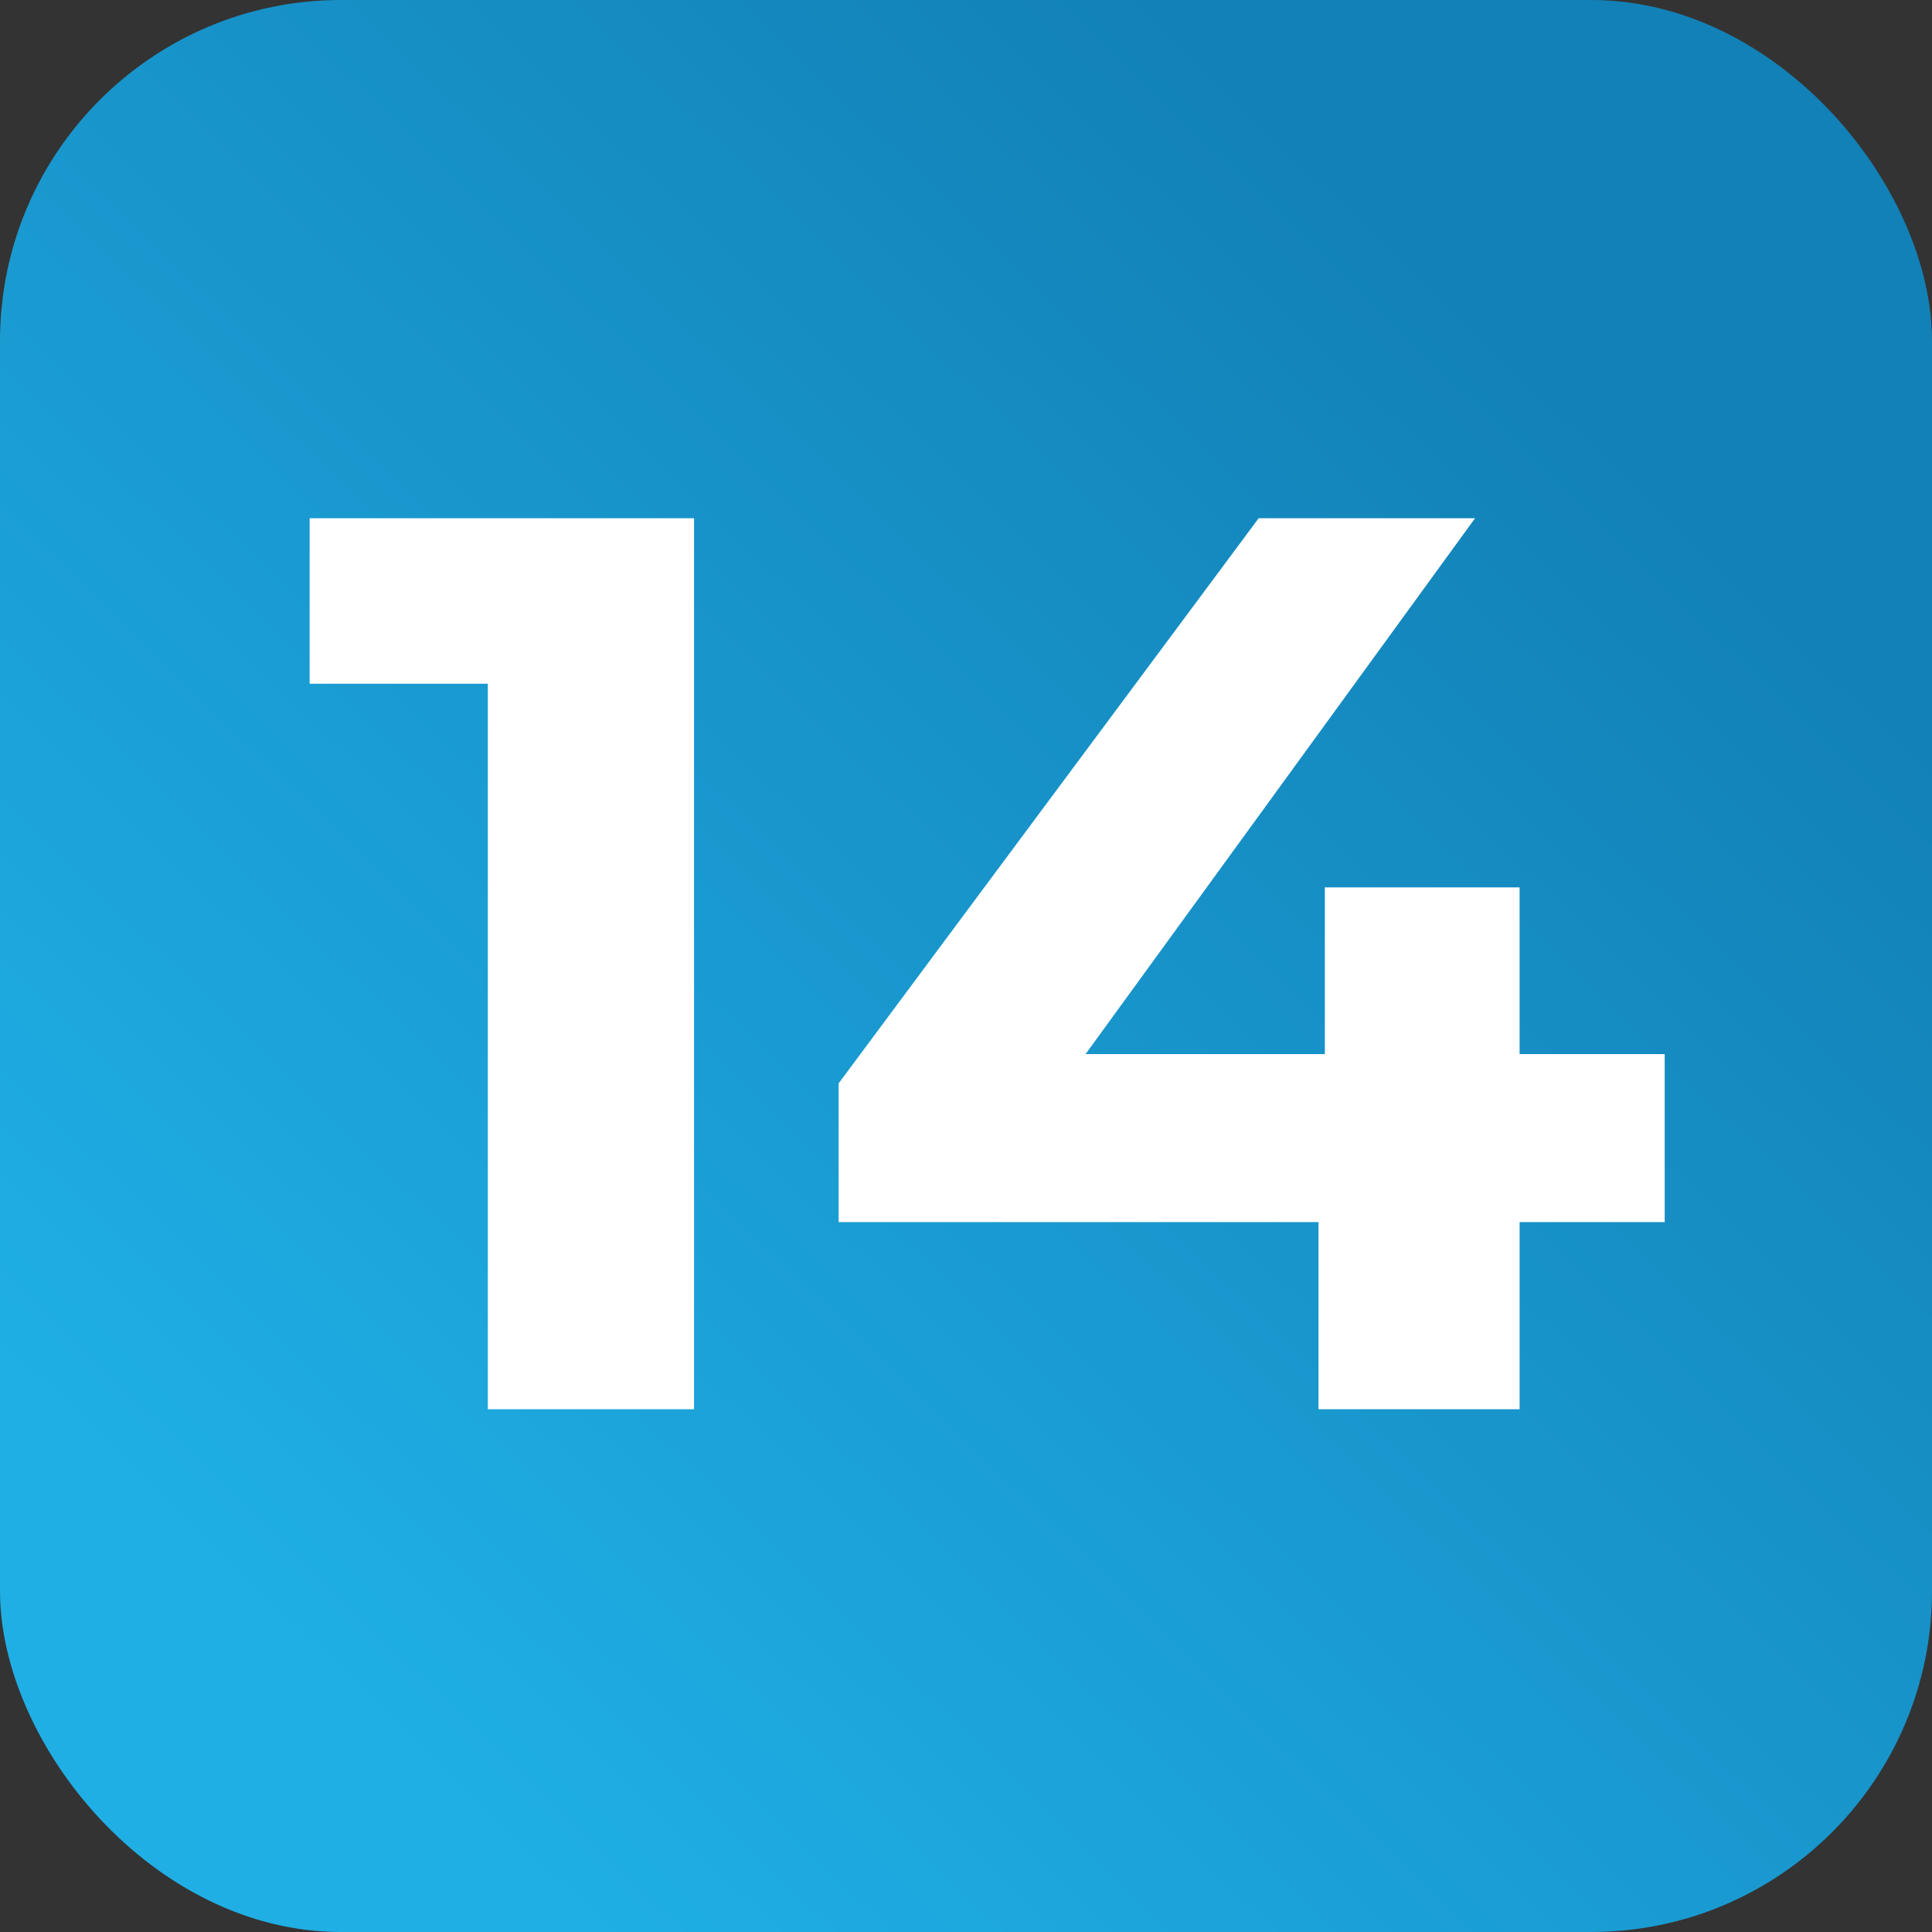 <svg width="85" height="85" viewBox="0 0 85 85" fill="none" xmlns="http://www.w3.org/2000/svg">
<rect x="0" y="0" width="85" height="85" fill="#333333" stroke="none"/>
<g clip-path="url(#clip0_227_261)">
<rect width="85" height="85" rx="15" fill="url(#paint0_linear_227_261)"/>
<path d="M30.535 22.8V62H21.462V30.08H13.623V22.8H30.535ZM73.24 53.768H66.856V62H58.008V53.768H36.896V47.664L55.376 22.8H64.896L47.76 46.376H58.288V39.04H66.856V46.376H73.24V53.768Z" fill="white"/>
</g>
<defs>
<linearGradient id="paint0_linear_227_261" x1="69.19" y1="17.68" x2="14.53" y2="74.103" gradientUnits="userSpaceOnUse">
<stop stop-color="#1281B7"/>
<stop offset="1" stop-color="#1FAFE5"/>
</linearGradient>
<clipPath id="clip0_227_261">
<rect width="85" height="85" fill="white"/>
</clipPath>
</defs>
</svg>
